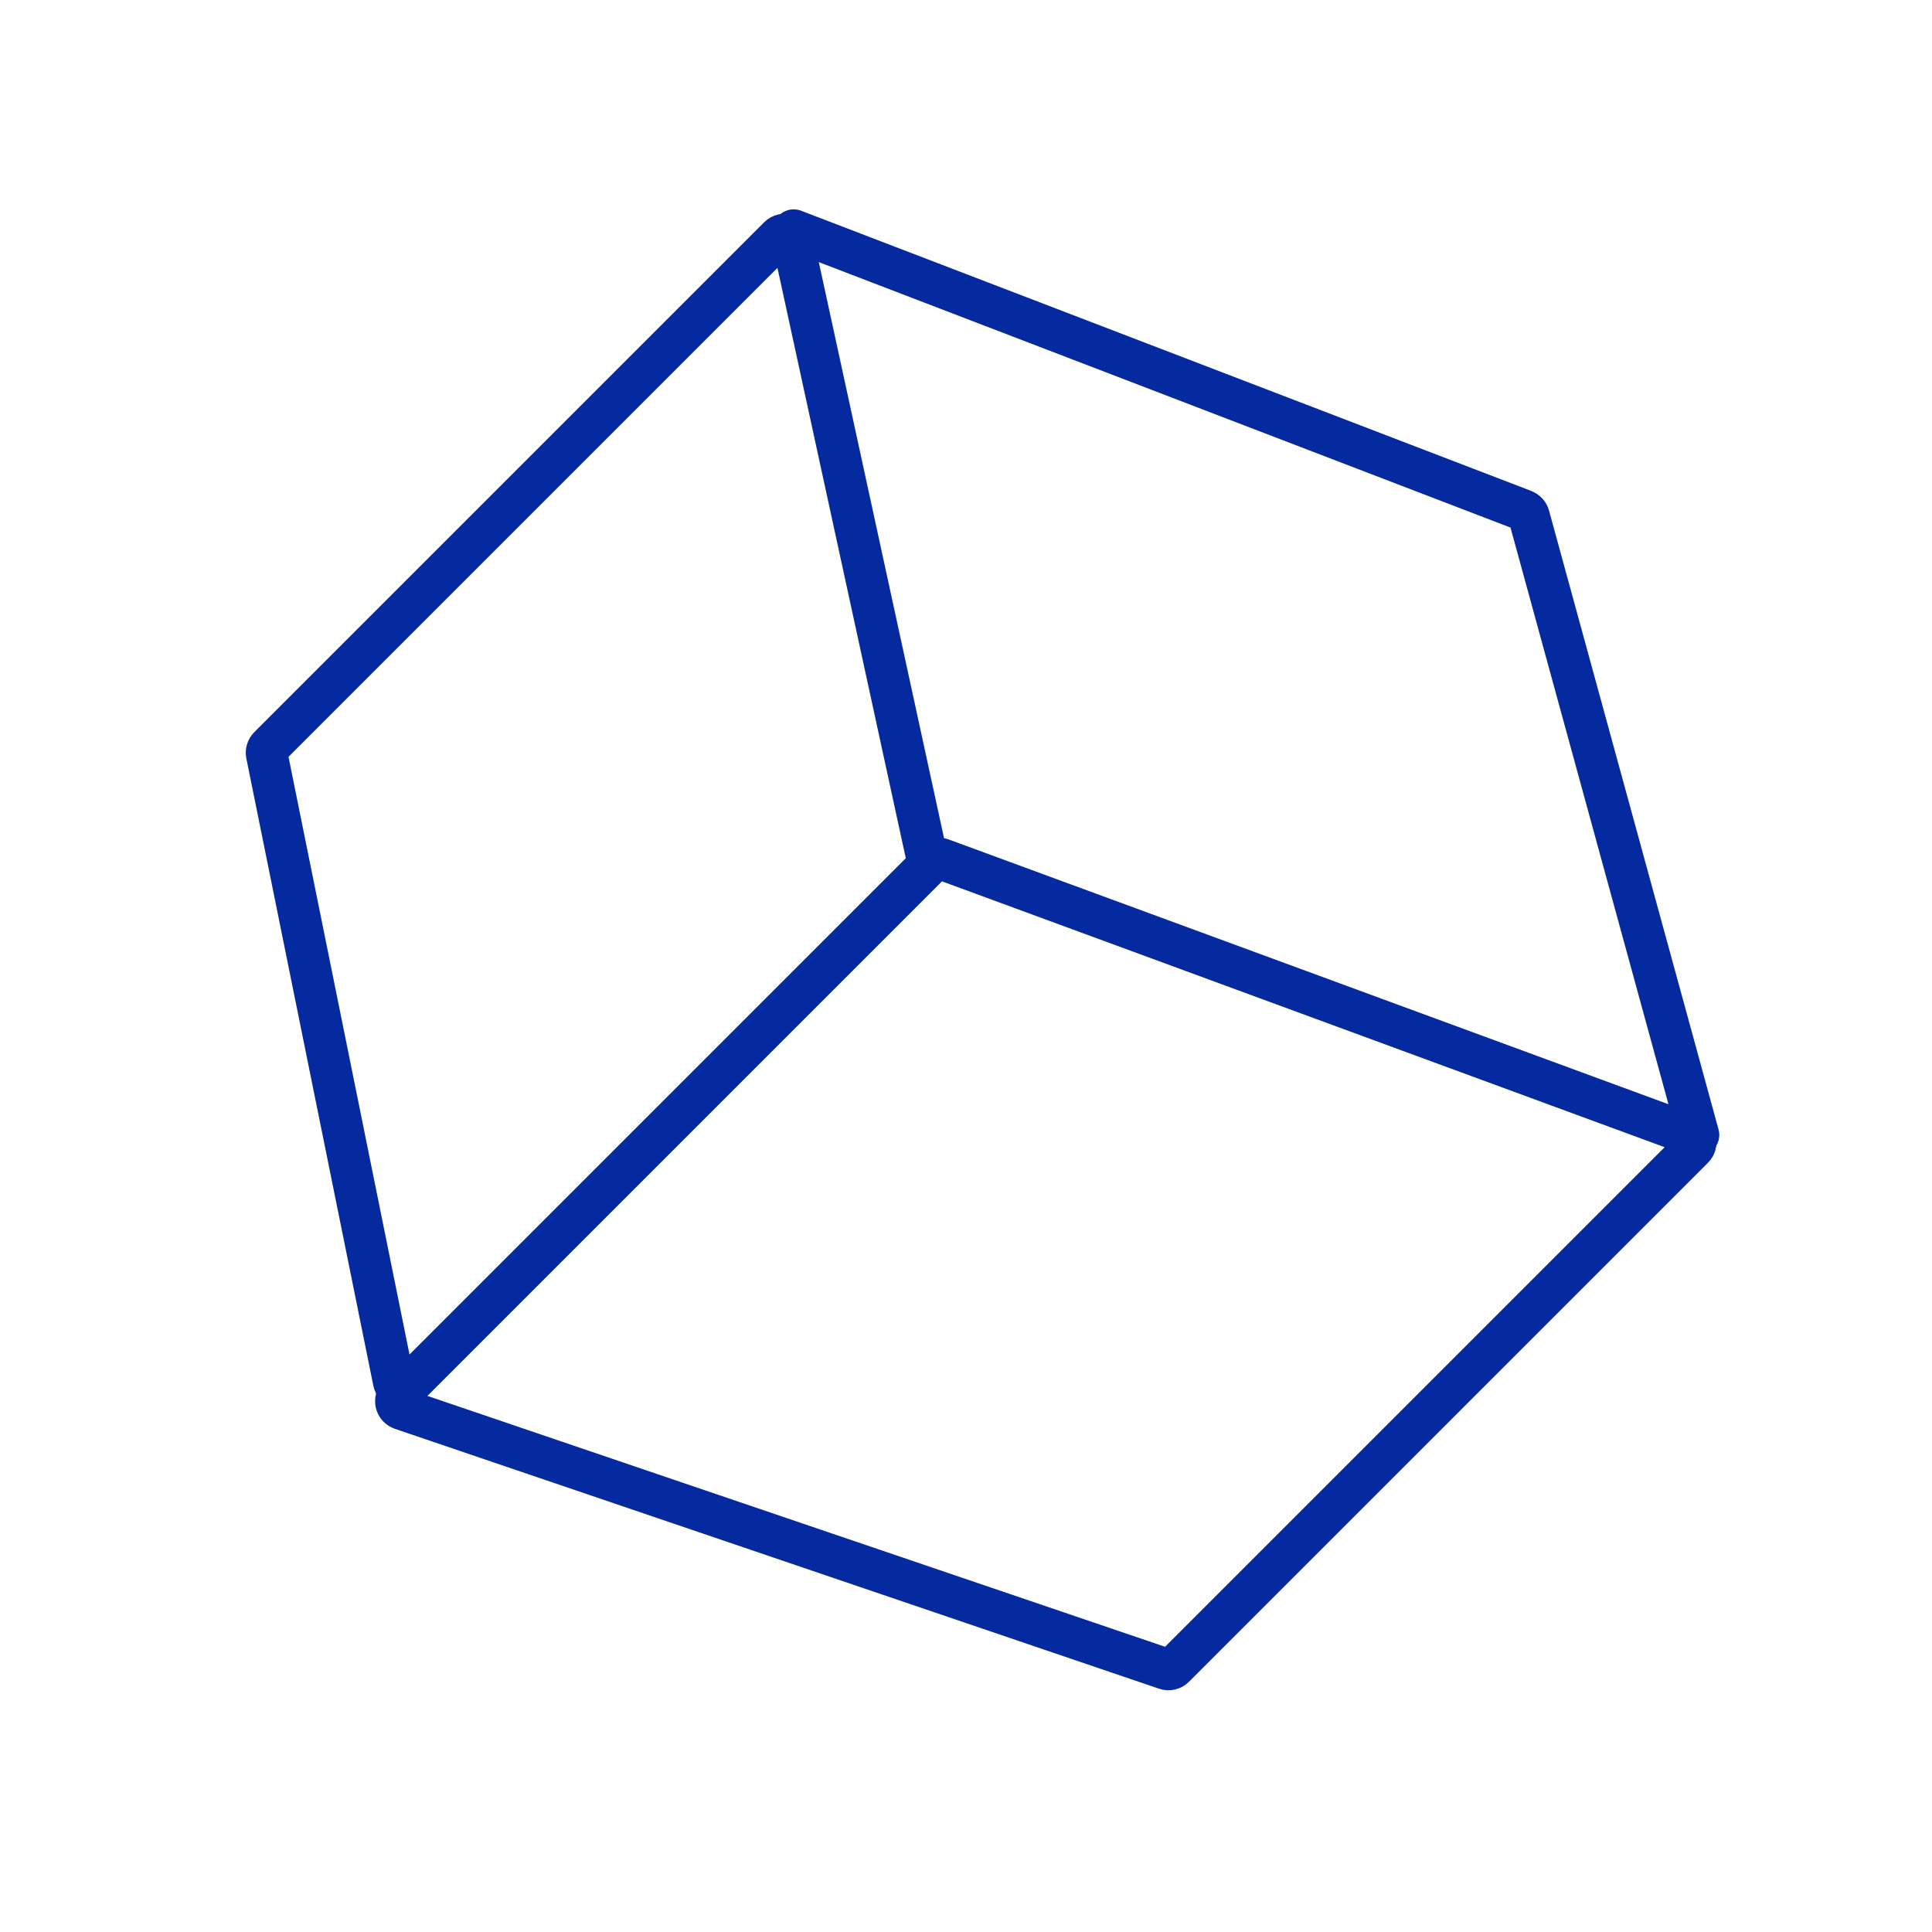 <svg width="232" height="232" viewBox="0 0 232 232" fill="none" xmlns="http://www.w3.org/2000/svg">
<path d="M111.392 103.35L95.218 28.952C95.05 28.179 94.093 27.898 93.534 28.457L32.307 89.684C32.07 89.921 31.967 90.261 32.034 90.59L47.283 165.912C47.441 166.694 48.406 166.985 48.97 166.421L111.122 104.269C111.362 104.029 111.464 103.682 111.392 103.35Z" stroke="#05299E" stroke-width="5" stroke-linecap="round"/>
<path d="M95.306 27.639L182.991 61.291C183.288 61.405 183.513 61.653 183.597 61.96L203.954 136.287" stroke="#05299E" stroke-width="5" stroke-linecap="round"/>
<path d="M113.061 103.151L202.963 136.224C203.648 136.476 203.841 137.353 203.325 137.869L141.016 200.178C140.746 200.448 140.347 200.541 139.987 200.418L48.221 169.209C47.52 168.97 47.312 168.078 47.836 167.555L112.008 103.382C112.284 103.107 112.695 103.016 113.061 103.151Z" stroke="#05299E" stroke-width="5" stroke-linecap="round"/>
</svg>
